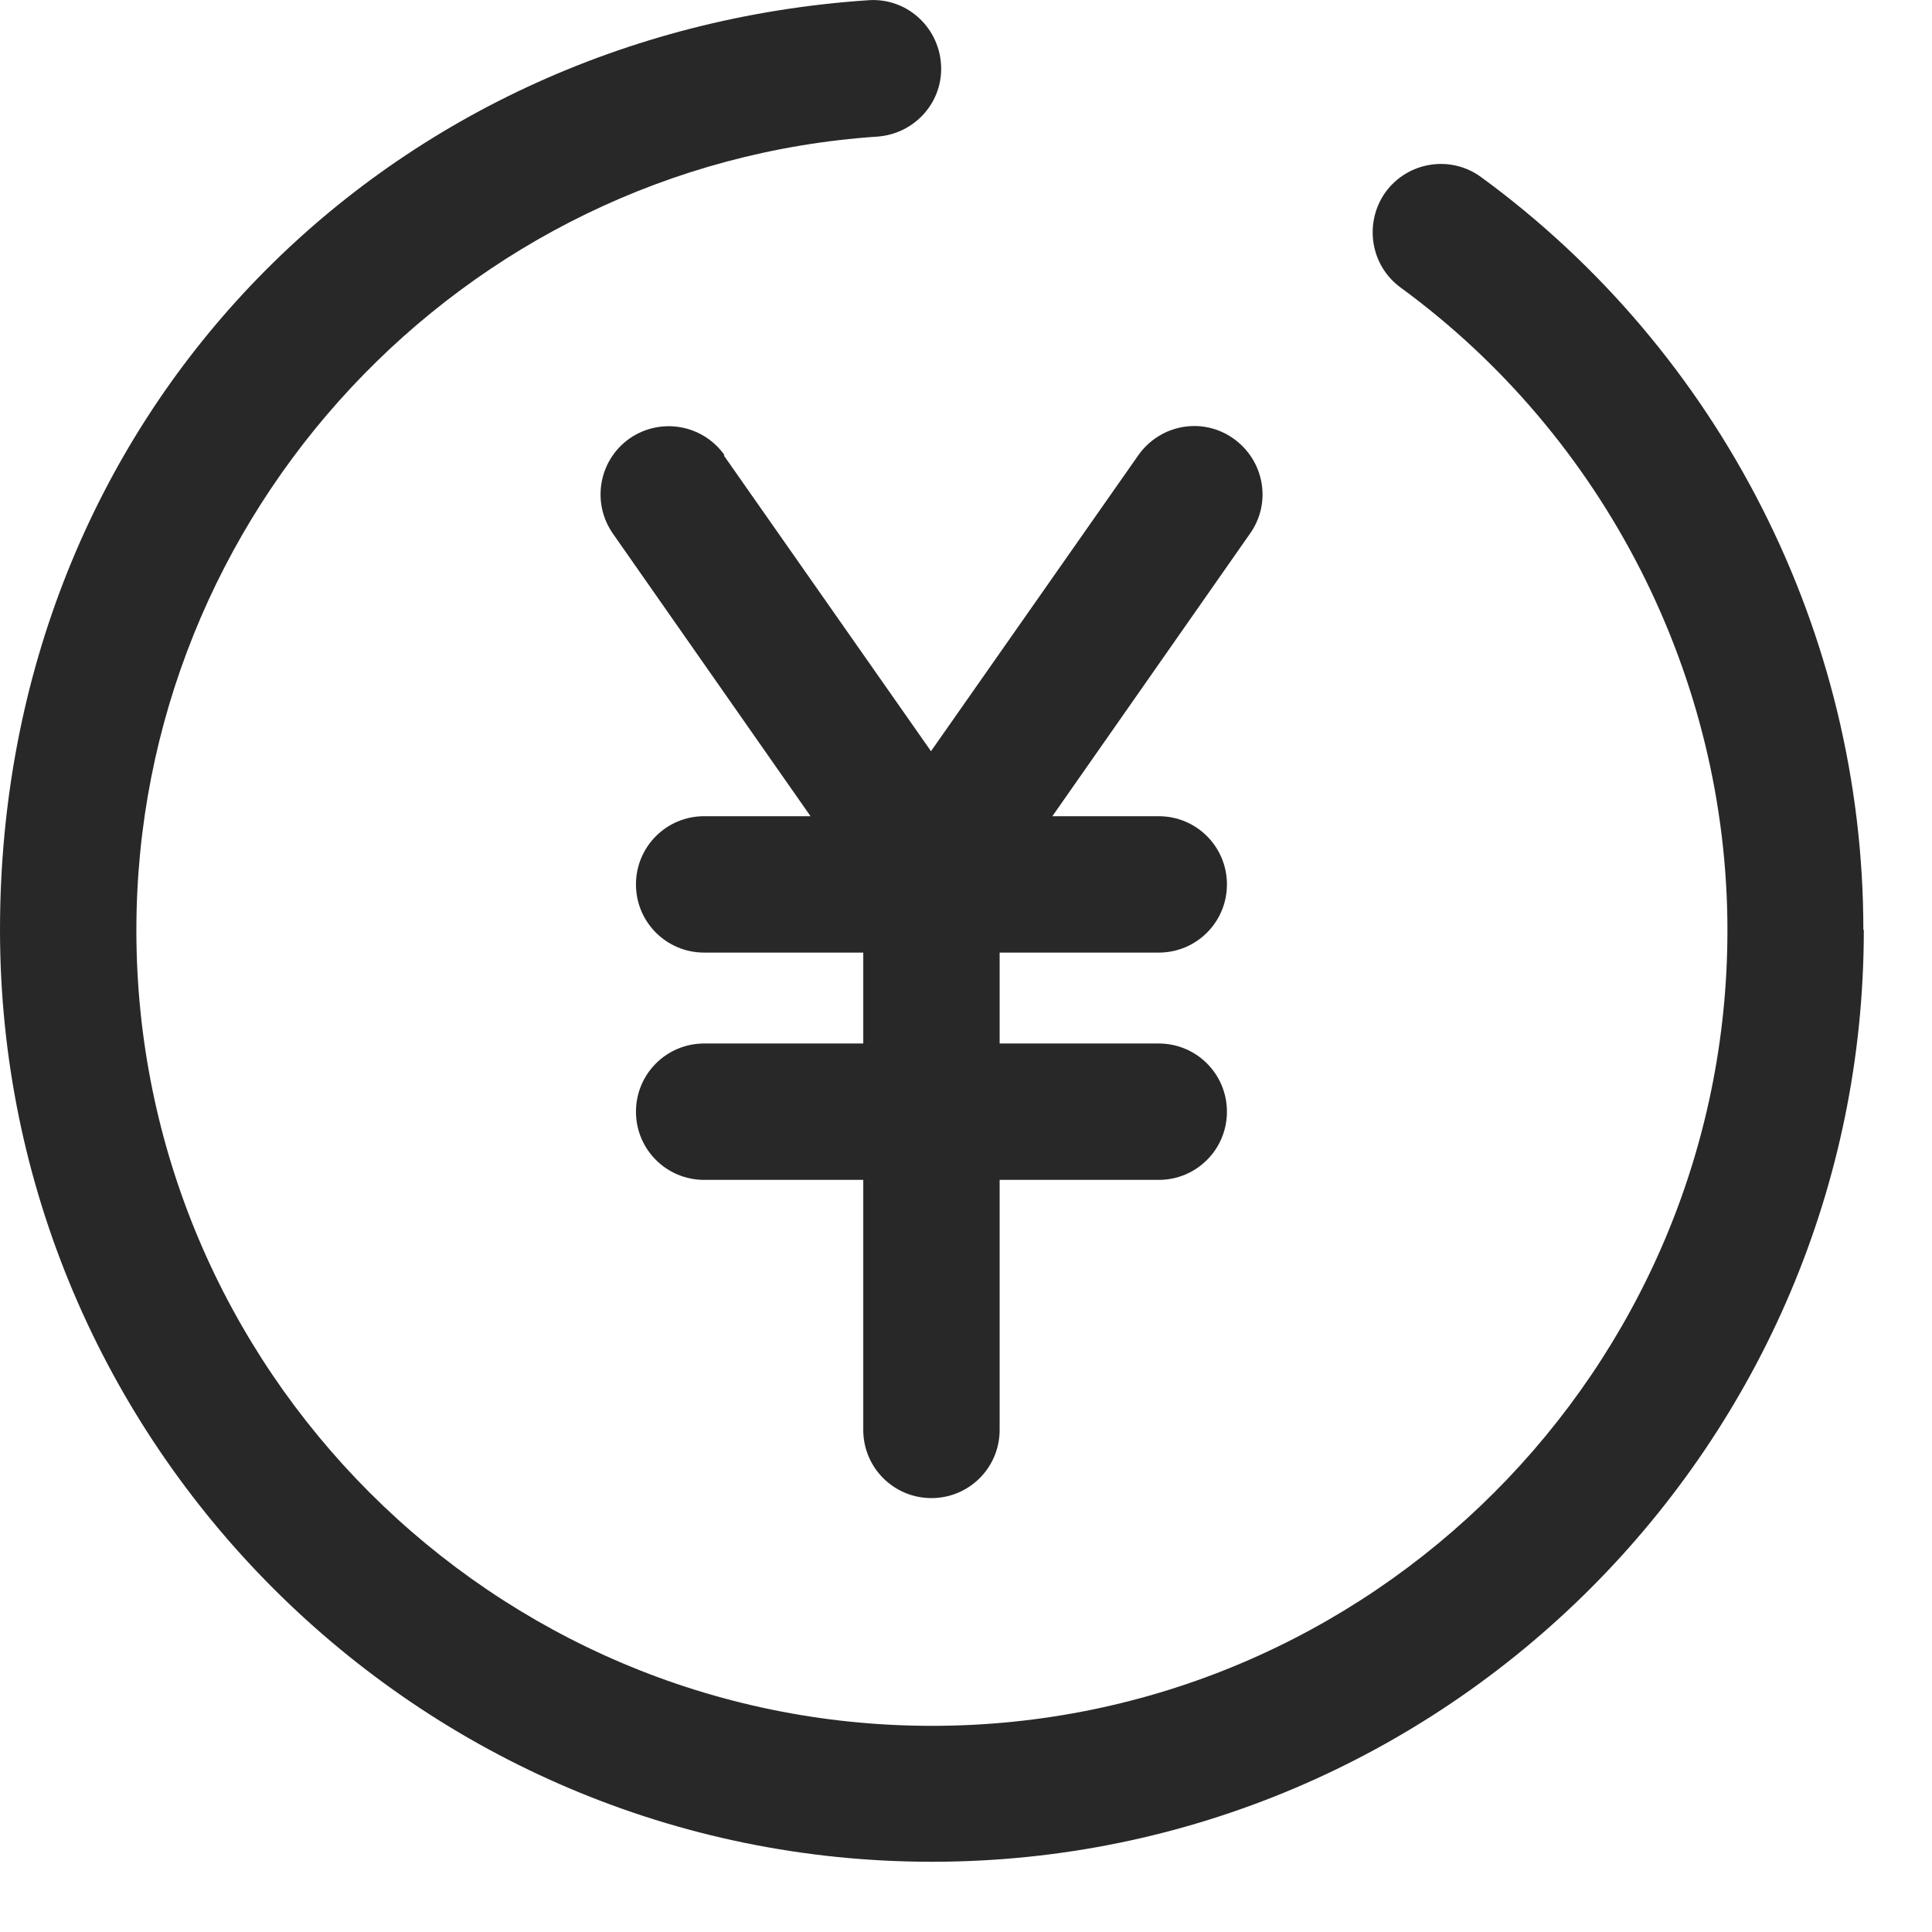<svg width="17" height="17" viewBox="0 0 17 17" fill="none" xmlns="http://www.w3.org/2000/svg">
<path d="M16.4 8.182C16.4 12.702 12.72 16.382 8.2 16.382C3.68 16.382 0 12.702 0 8.182C0 3.662 3.356 0.29 7.64 0.002C7.972 -0.022 8.256 0.23 8.28 0.562C8.304 0.894 8.052 1.178 7.72 1.202C4.064 1.45 1.2 4.518 1.2 8.186C1.2 12.046 4.34 15.186 8.2 15.186C12.06 15.186 15.2 12.046 15.2 8.186C15.2 5.962 14.124 3.846 12.324 2.53C12.056 2.334 12 1.958 12.192 1.69C12.388 1.422 12.764 1.362 13.032 1.558C15.14 3.098 16.396 5.574 16.396 8.182H16.4ZM6.376 4.006C6.184 3.734 5.812 3.67 5.54 3.858C5.268 4.05 5.204 4.422 5.392 4.694L7.132 7.182H6.196C5.864 7.182 5.596 7.45 5.596 7.782C5.596 8.114 5.864 8.382 6.196 8.382H7.596V9.182H6.196C5.864 9.182 5.596 9.45 5.596 9.782C5.596 10.114 5.864 10.382 6.196 10.382H7.596V12.582C7.596 12.914 7.864 13.182 8.196 13.182C8.528 13.182 8.796 12.914 8.796 12.582V10.382H10.196C10.528 10.382 10.796 10.114 10.796 9.782C10.796 9.45 10.528 9.182 10.196 9.182H8.796V8.382H10.196C10.528 8.382 10.796 8.114 10.796 7.782C10.796 7.45 10.528 7.182 10.196 7.182H9.26L11 4.694C11.192 4.422 11.124 4.05 10.852 3.858C10.58 3.666 10.208 3.734 10.016 4.006L8.192 6.61L6.368 4.006H6.376Z" fill="#282828"/>
</svg>
